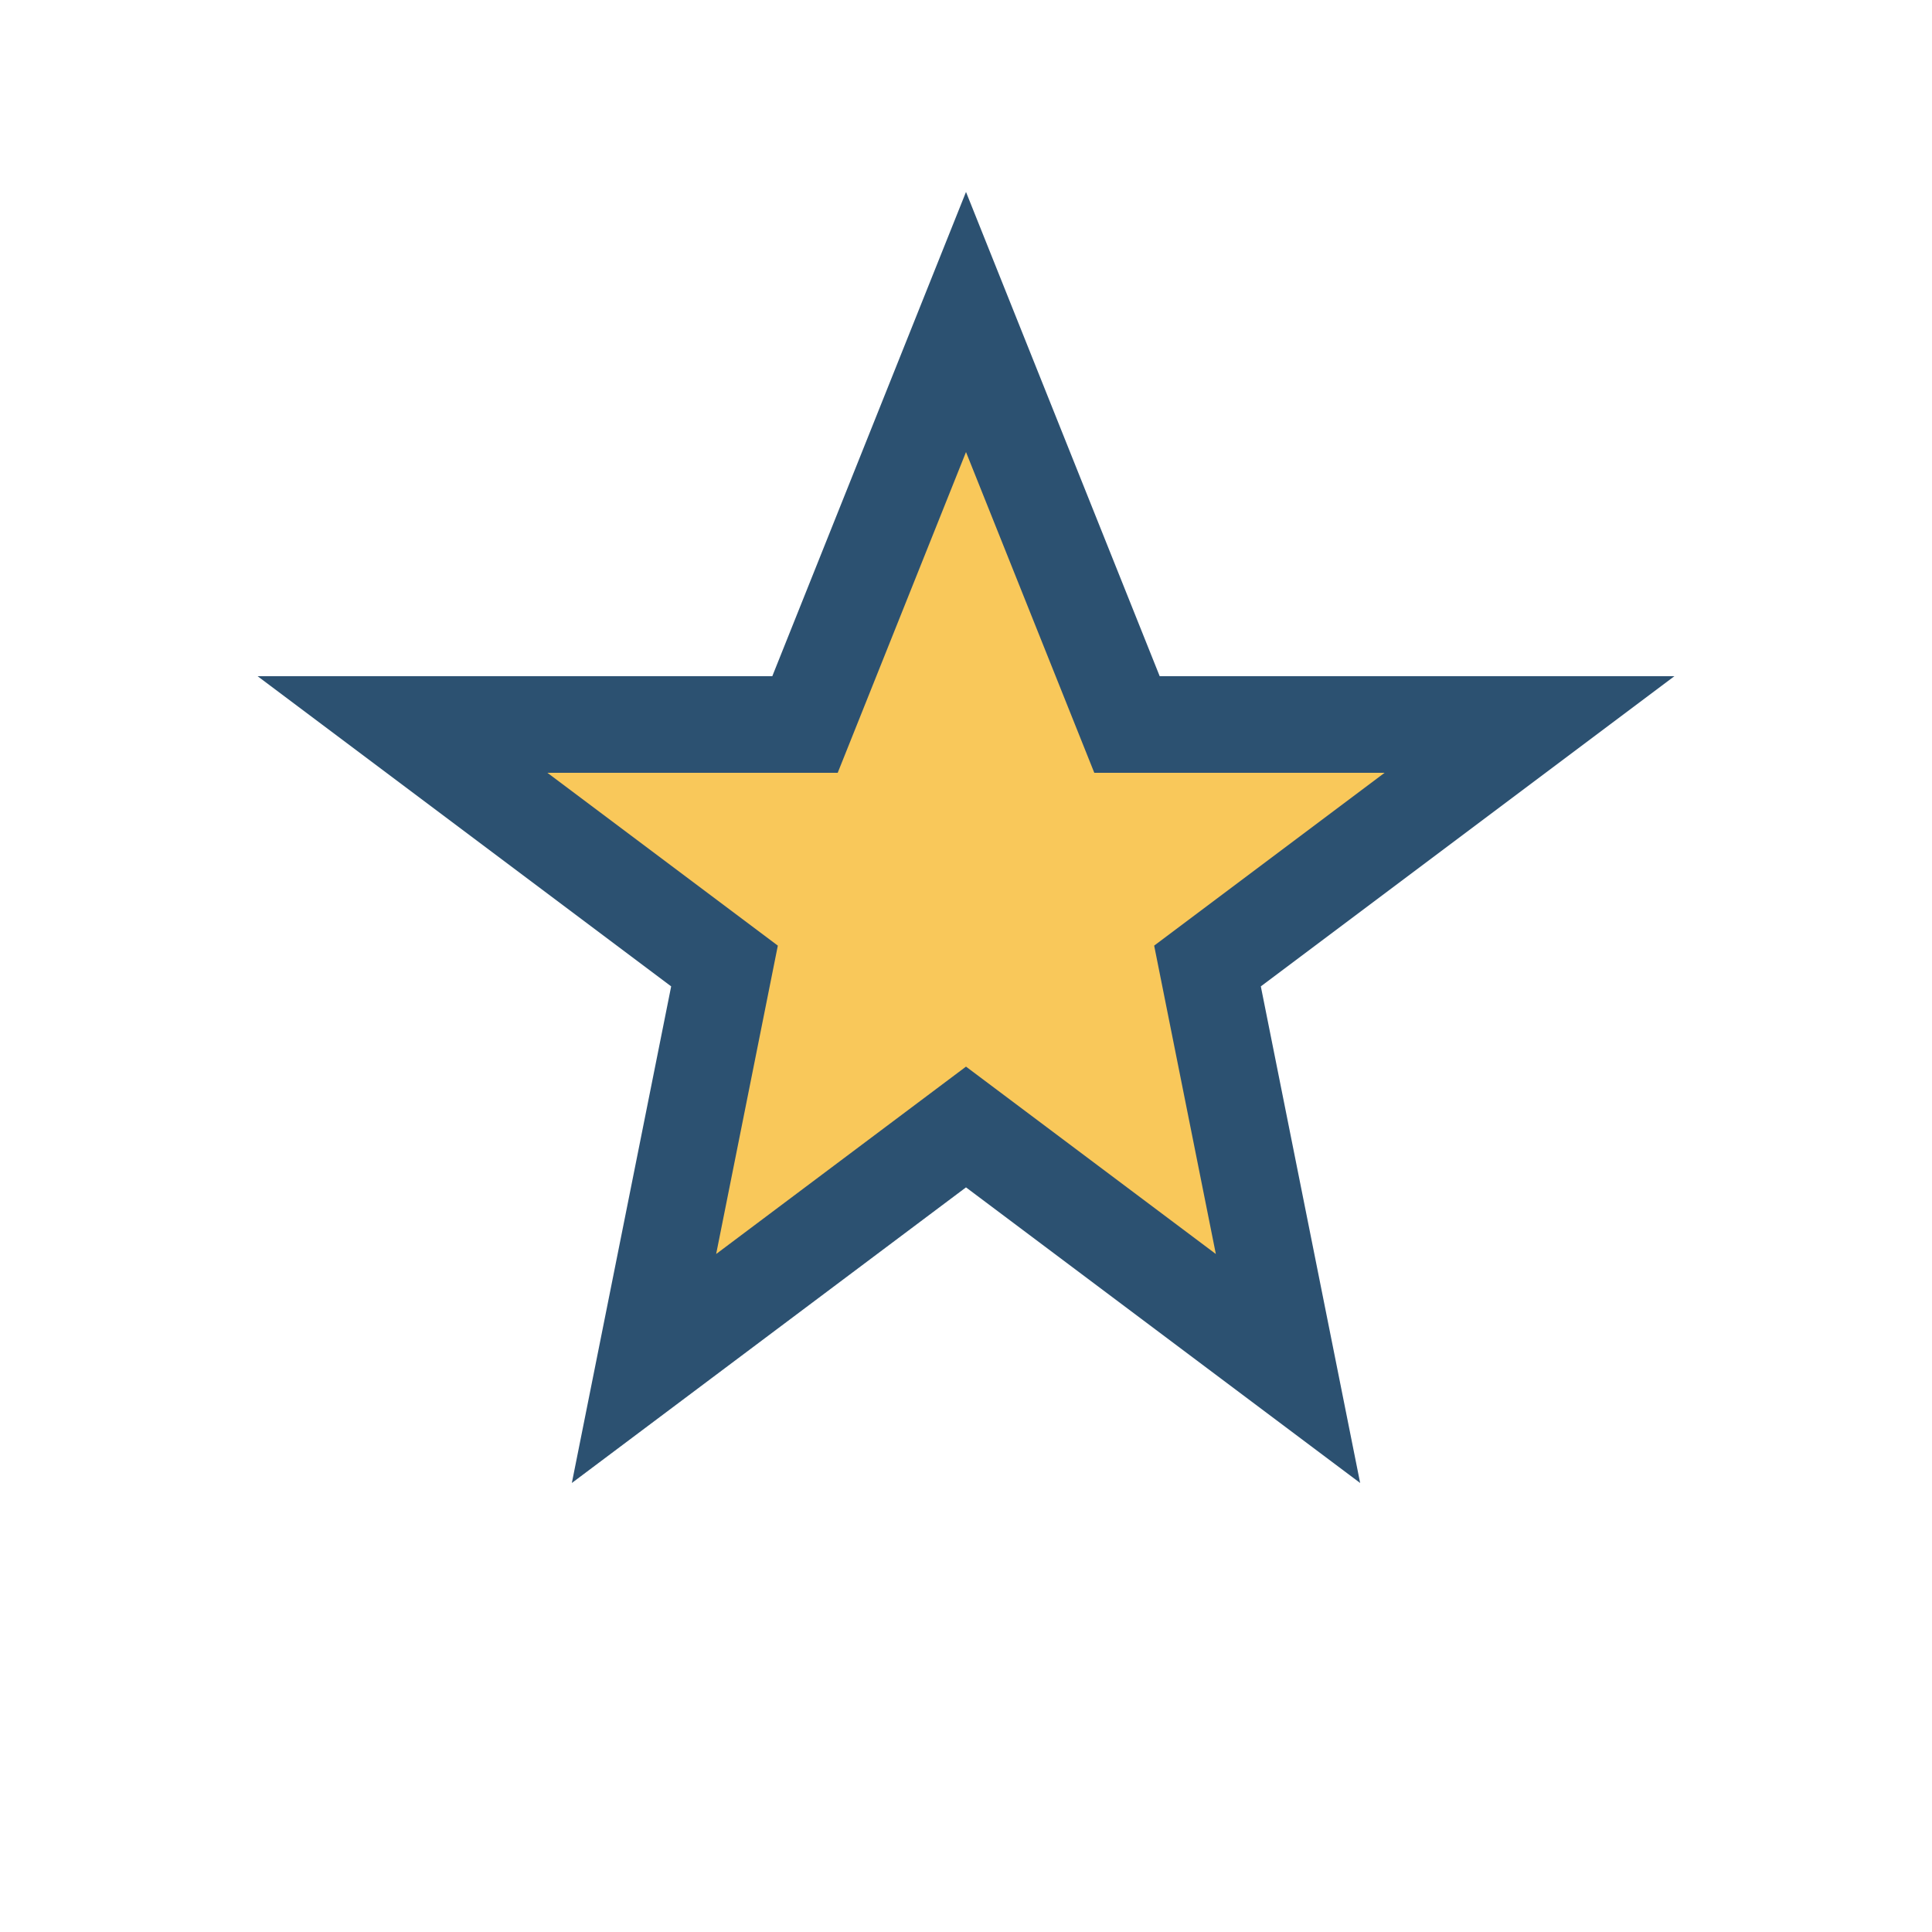 <?xml version="1.0" encoding="UTF-8"?>
<svg xmlns="http://www.w3.org/2000/svg" width="24" height="24" viewBox="0 0 24 24"><path d="M12 4l2 5h5l-4 3 1 5-4-3-4 3 1-5-4-3h5z" fill="#F9C85A" stroke="#2C5171" stroke-width="1.2"/></svg>